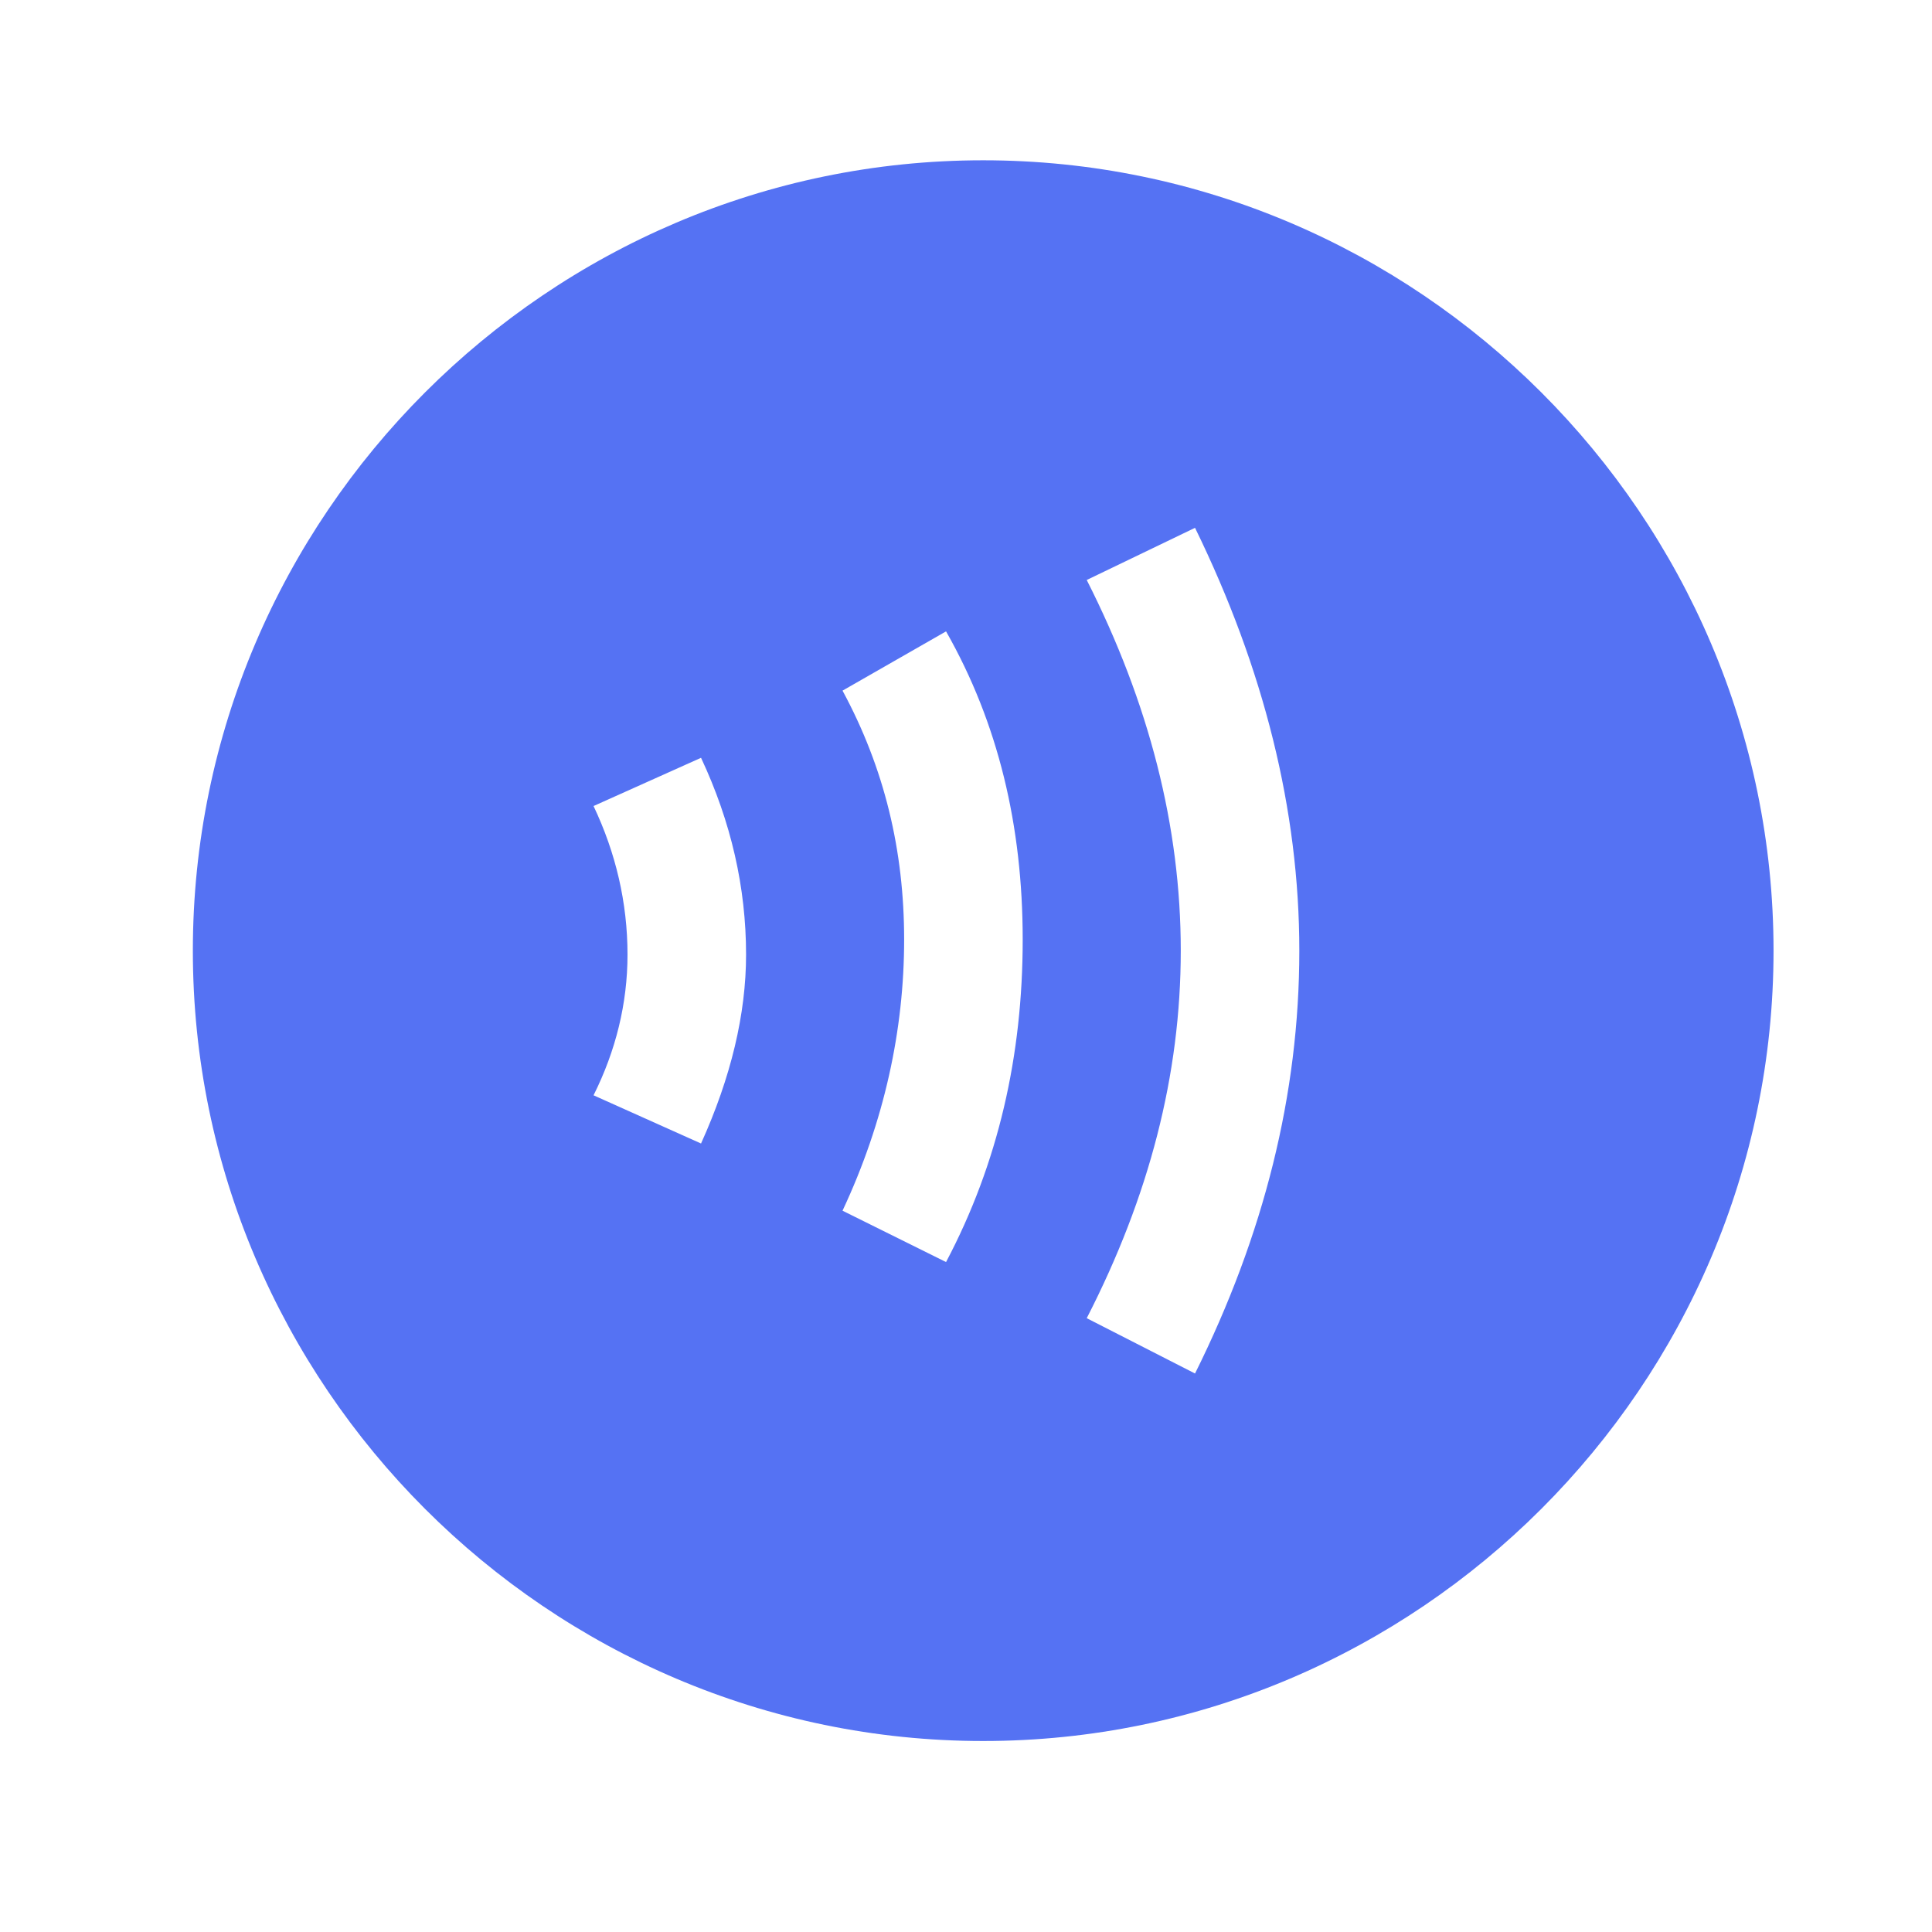 <svg width="55" height="55" viewBox="0 0 55 55" fill="none" xmlns="http://www.w3.org/2000/svg">
<path d="M27.989 4.563C15.614 4.563 5.49 14.688 5.49 27.064C5.49 39.438 15.614 49.563 27.989 49.563C40.364 49.563 50.489 39.438 50.489 27.064C50.489 14.688 40.364 4.563 27.989 4.563ZM19.957 32.553L16.897 31.181C17.527 29.921 17.864 28.571 17.864 27.176C17.864 25.691 17.527 24.273 16.897 22.946L19.957 21.573C20.812 23.396 21.239 25.264 21.239 27.176C21.239 28.863 20.812 30.663 19.957 32.553ZM26.932 35.928L23.985 34.466C25.177 31.924 25.739 29.314 25.739 26.748C25.739 24.206 25.177 21.866 23.985 19.661L26.932 17.974C28.417 20.584 29.114 23.509 29.114 26.748C29.114 30.056 28.417 33.116 26.932 35.928ZM34.02 39.101L30.937 37.526C32.715 34.061 33.614 30.596 33.614 27.064C33.614 23.531 32.715 20.021 30.937 16.511L34.02 15.026C35.977 19.031 36.989 23.058 36.989 27.064C36.989 31.159 35.977 35.163 34.02 39.101Z" fill="#5572F3"/>
</svg>
